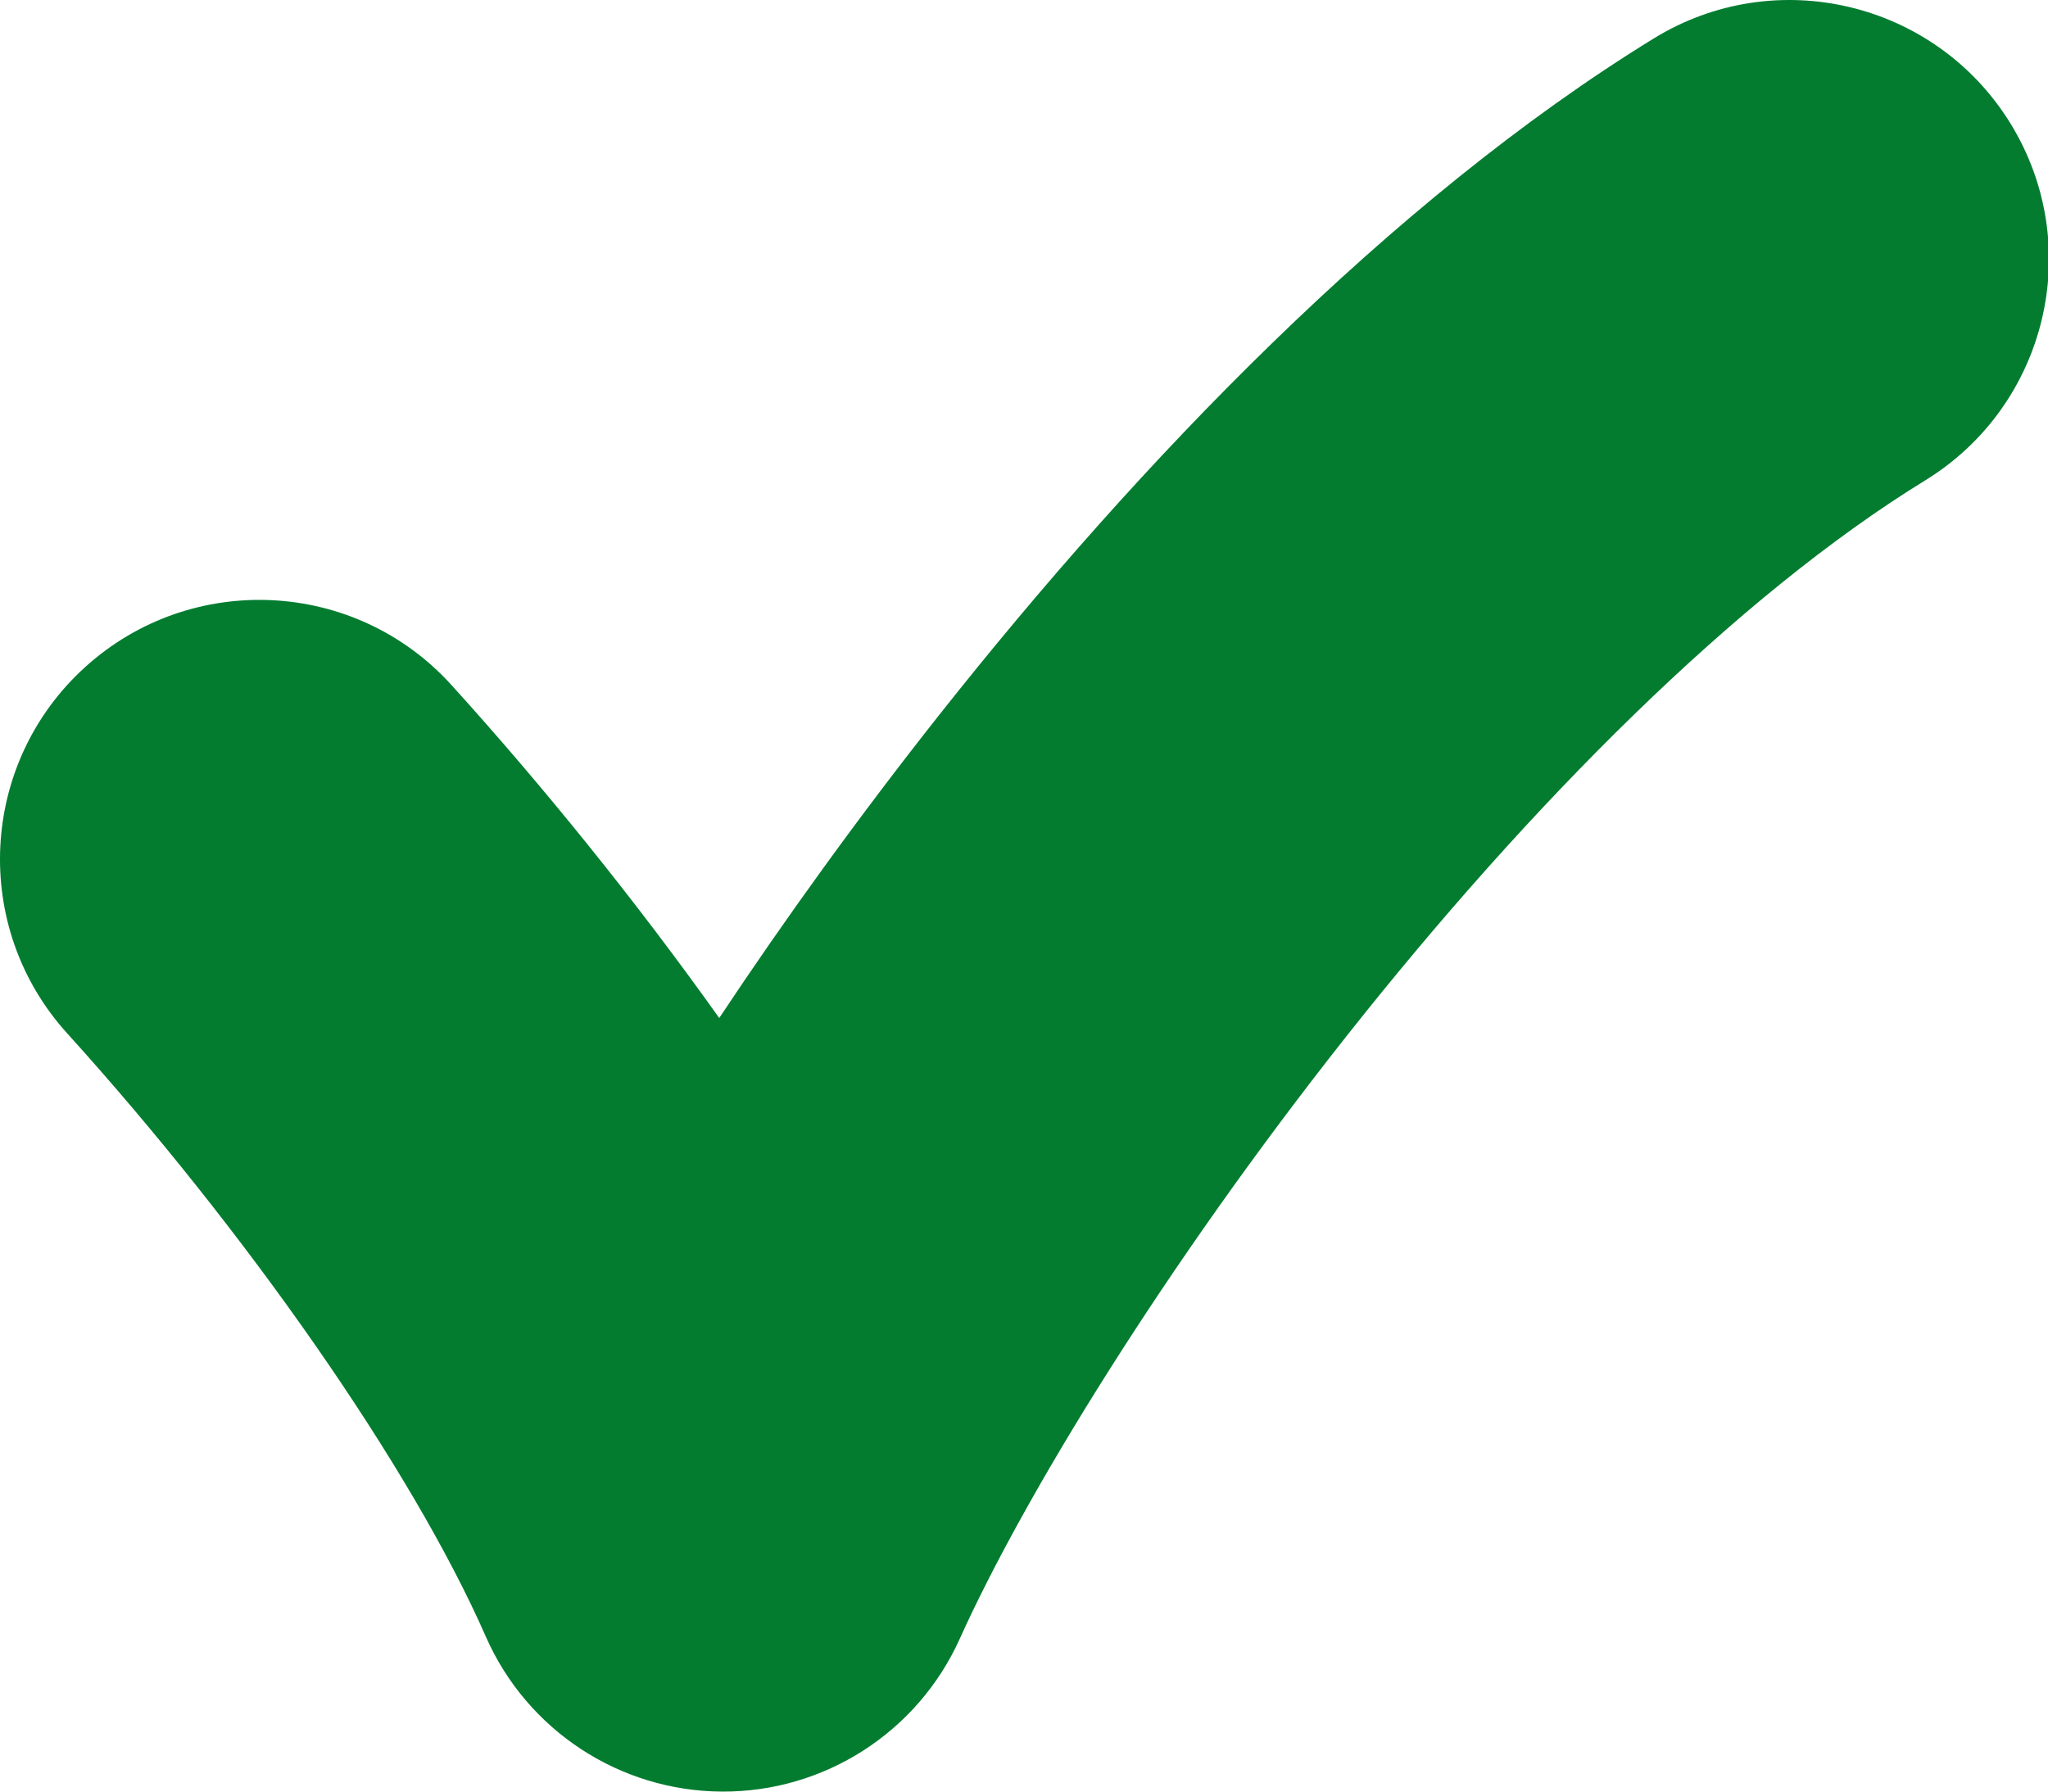 <svg width="16" height="14" viewBox="0 0 16 14" fill="none" xmlns="http://www.w3.org/2000/svg">
<path fill-rule="evenodd" clip-rule="evenodd" d="M15.707 0.965C16.293 1.918 15.995 3.166 15.042 3.753C13.569 4.658 11.953 6.283 10.521 8.095C9.097 9.896 7.998 11.697 7.498 12.806C7.169 13.536 6.441 14.004 5.641 14C4.84 13.996 4.117 13.521 3.795 12.788C3.218 11.473 1.917 9.613 0.524 8.074C-0.227 7.244 -0.163 5.963 0.666 5.212C1.496 4.461 2.777 4.524 3.528 5.354C4.241 6.141 4.965 7.036 5.619 7.955C6.136 7.176 6.718 6.37 7.342 5.581C8.898 3.614 10.86 1.567 12.919 0.301C13.872 -0.286 15.12 0.012 15.707 0.965Z" fill="#037C30"/>
</svg>
